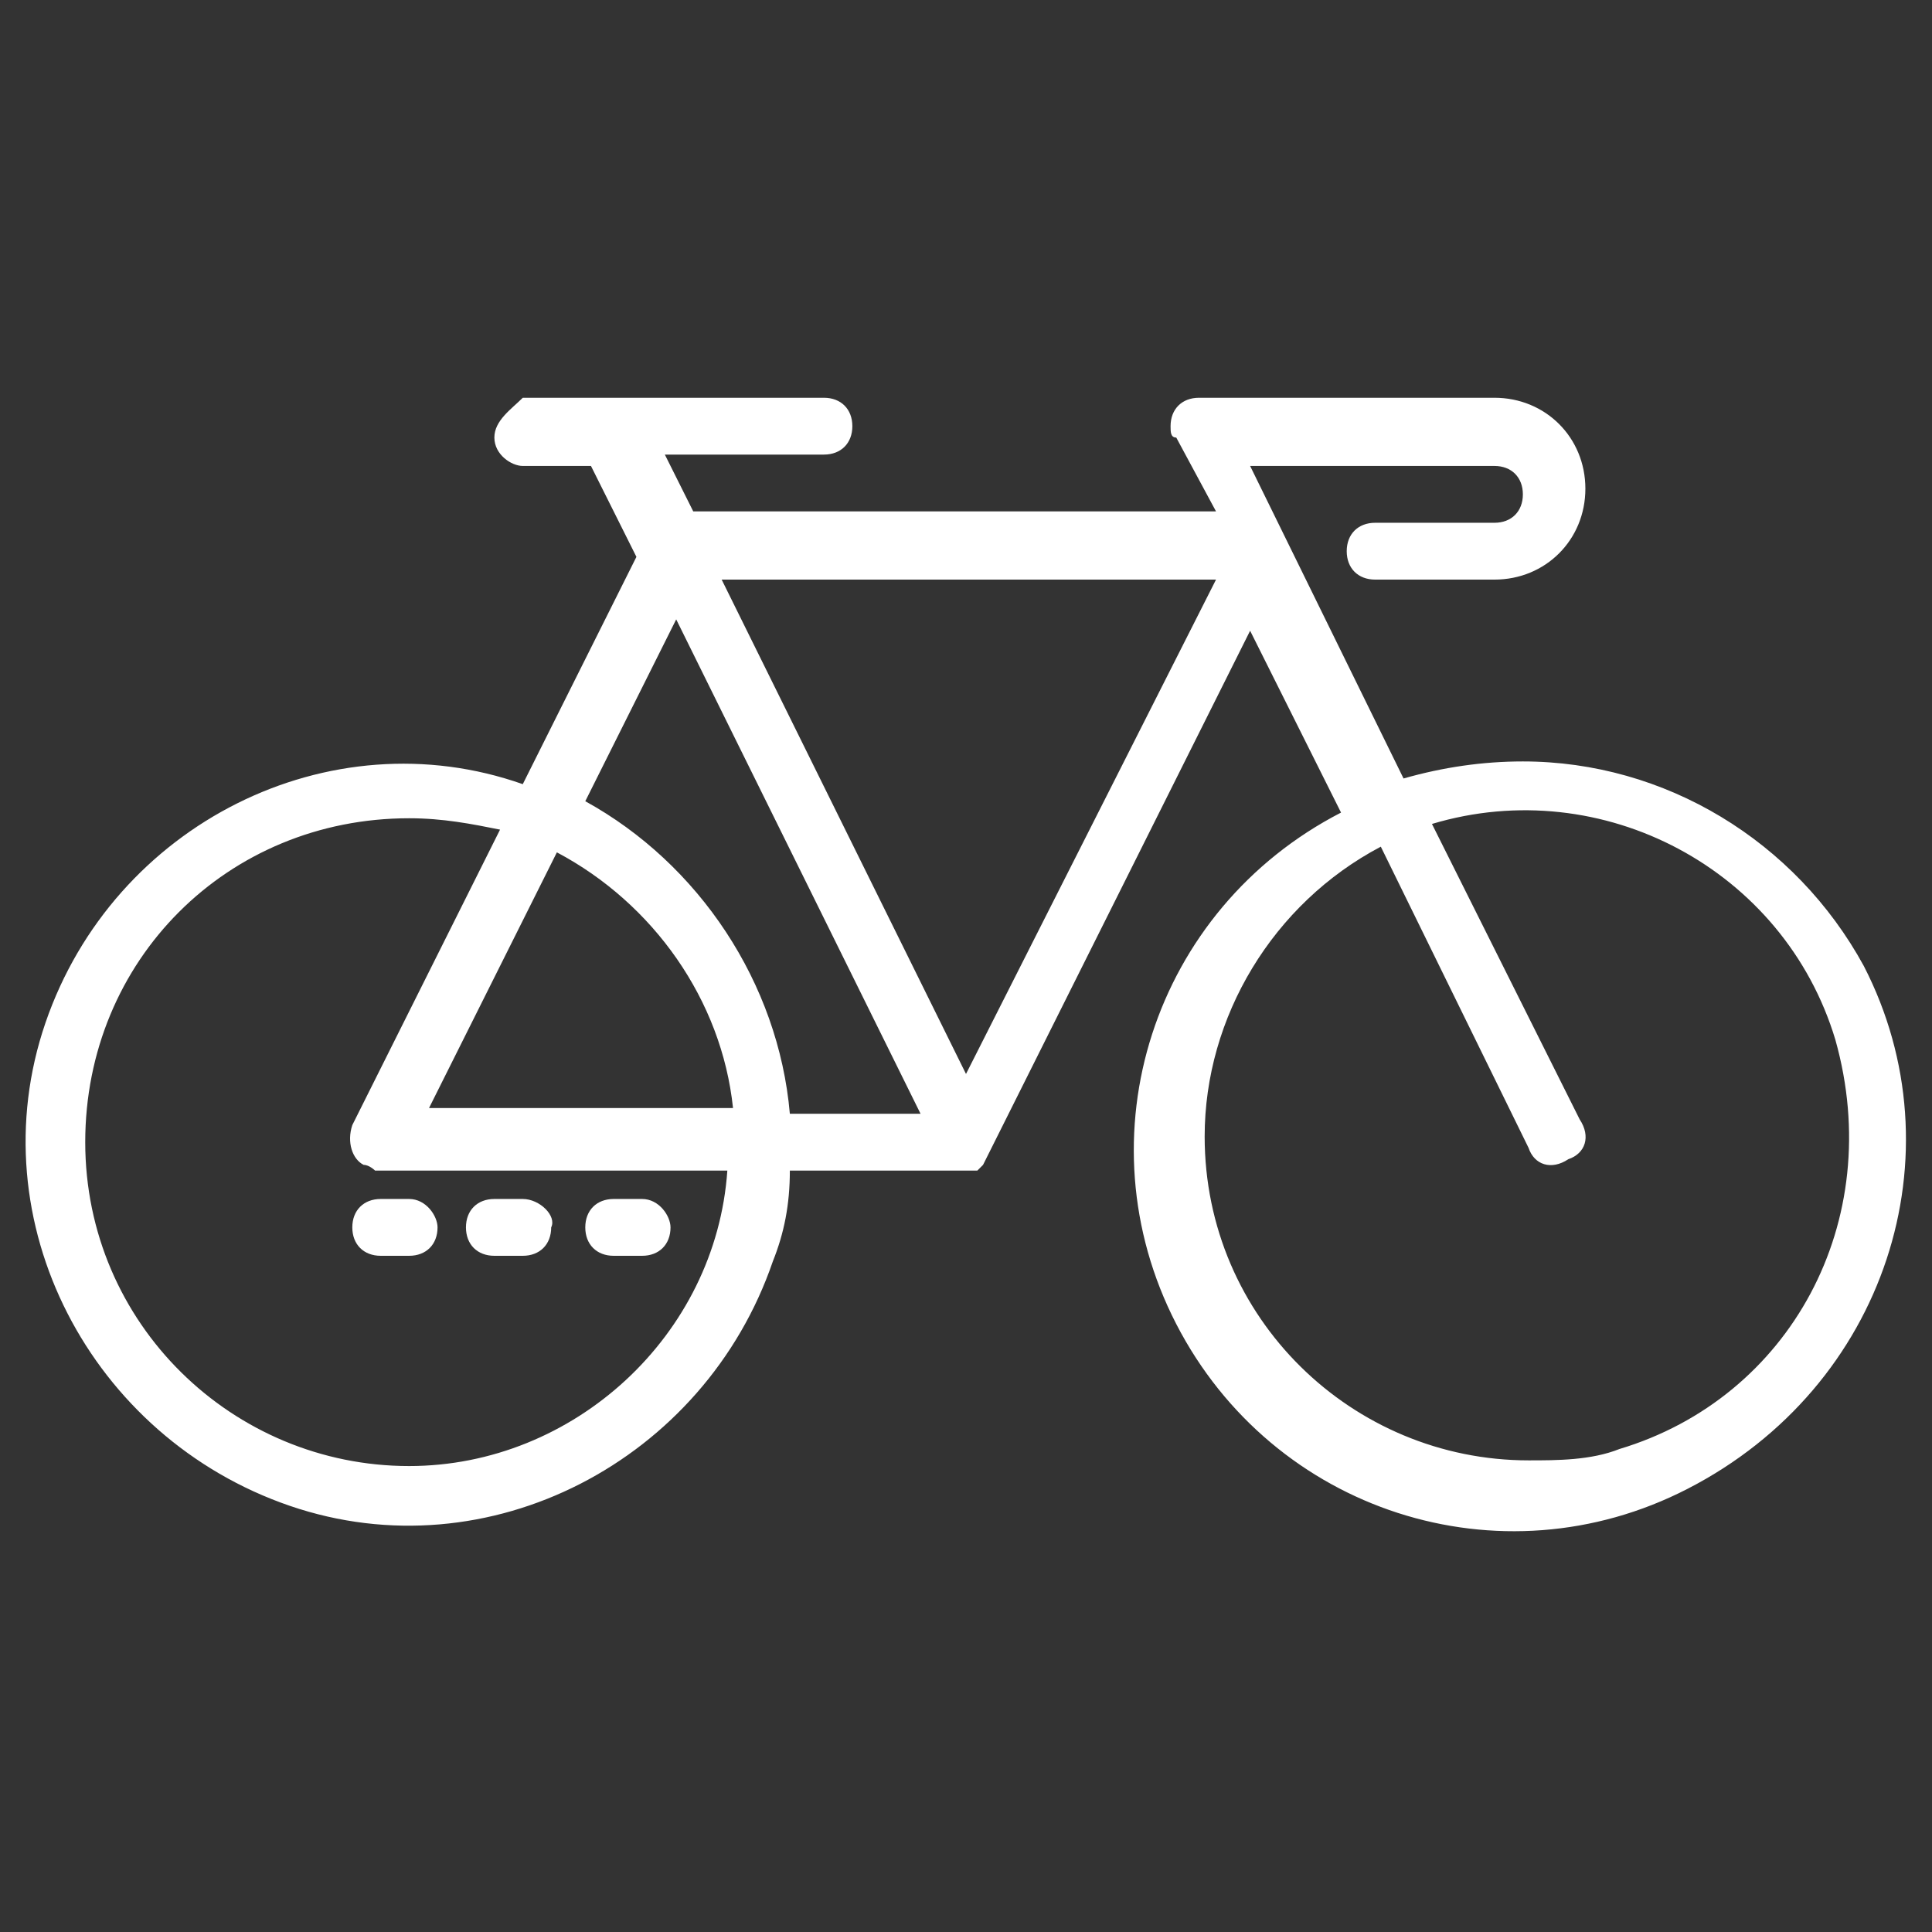 <?xml version="1.0" encoding="utf-8"?>
<!-- Generator: Adobe Illustrator 27.0.1, SVG Export Plug-In . SVG Version: 6.00 Build 0)  -->
<svg version="1.1" id="Layer_1" xmlns="http://www.w3.org/2000/svg" xmlns:xlink="http://www.w3.org/1999/xlink" x="0px" y="0px"
	 viewBox="0 0 34 34" style="enable-background:new 0 0 34 34;" xml:space="preserve">
<rect x="0" y="0" width="34" height="34" fill="#333333" stroke="none"/>
<style type="text/css">
	.st0{fill:#FFFFFF;}
</style>
<g>
	<g>
		<g>
			<path class="st0" d="M32.8,17c-1.2-2.2-3.5-3.6-6-3.6c-0.7,0-1.4,0.1-2.1,0.3L22,8.2h4.3c0.3,0,0.5,0.2,0.5,0.5s-0.2,0.5-0.5,0.5
				h-2.1c-0.3,0-0.5,0.2-0.5,0.5s0.2,0.5,0.5,0.5h2.1c0.9,0,1.6-0.7,1.6-1.6S27.2,7,26.3,7h-5.2c-0.3,0-0.5,0.2-0.5,0.5
				c0,0.1,0,0.2,0.1,0.2L21.4,9h-9.2l-0.5-1h2.8C14.8,8,15,7.8,15,7.5S14.8,7,14.5,7H9.2C9,7.2,8.7,7.4,8.7,7.7C8.7,8,9,8.2,9.2,8.2
				h1.2l0.8,1.6l-2,4C5.8,12.6,2,14.5,0.8,18s0.8,7.3,4.3,8.5s7.3-0.8,8.5-4.3c0.2-0.5,0.3-1,0.3-1.6H17h0.1l0,0l0,0c0,0,0,0,0.1,0
				l0,0l0,0l0,0c0,0,0,0,0.1-0.1l0,0l0,0l0,0l0,0l0,0l4.7-9.4l1.6,3.2c-3.3,1.7-4.6,5.7-2.9,9s5.7,4.6,9,2.9
				C33.2,24.4,34.5,20.3,32.8,17z M7.2,25.8c-3.1,0-5.7-2.5-5.7-5.7s2.5-5.7,5.7-5.7c0.6,0,1.1,0.1,1.6,0.2l-2.6,5.2
				c-0.1,0.3,0,0.6,0.2,0.7c0.1,0,0.2,0.1,0.2,0.1h6.2C12.6,23.5,10.1,25.8,7.2,25.8z M7.5,19.6L9.8,15c1.7,0.9,2.9,2.6,3.1,4.5H7.5
				V19.6z M13.9,19.6c-0.2-2.3-1.6-4.4-3.6-5.5l1.6-3.2l4.3,8.7H13.9z M17,18.9l-4.3-8.7h8.7L17,18.9z M28.5,25.5
				c-0.5,0.2-1.1,0.2-1.6,0.2c-3.1,0-5.7-2.5-5.7-5.7c0-2.1,1.2-4.1,3.1-5.1l2.6,5.3c0.1,0.3,0.4,0.4,0.7,0.2
				c0.3-0.1,0.4-0.4,0.2-0.7l-2.6-5.2c3-0.9,6.2,0.8,7.1,3.8C33.2,21.5,31.5,24.6,28.5,25.5z"/>
		</g>
	</g>
	<g>
		<g>
			<path class="st0" d="M7.2,21.1H6.7c-0.3,0-0.5,0.2-0.5,0.5s0.2,0.5,0.5,0.5h0.5c0.3,0,0.5-0.2,0.5-0.5
				C7.7,21.4,7.5,21.1,7.2,21.1z"/>
		</g>
	</g>
	<g>
		<g>
			<path class="st0" d="M9.2,21.1H8.7c-0.3,0-0.5,0.2-0.5,0.5s0.2,0.5,0.5,0.5h0.5c0.3,0,0.5-0.2,0.5-0.5
				C9.8,21.4,9.5,21.1,9.2,21.1z"/>
		</g>
	</g>
	<g>
		<g>
			<path class="st0" d="M11.3,21.1h-0.5c-0.3,0-0.5,0.2-0.5,0.5s0.2,0.5,0.5,0.5h0.5c0.3,0,0.5-0.2,0.5-0.5
				C11.8,21.4,11.6,21.1,11.3,21.1z"/>
		</g>
	</g>
</g>
</svg>
